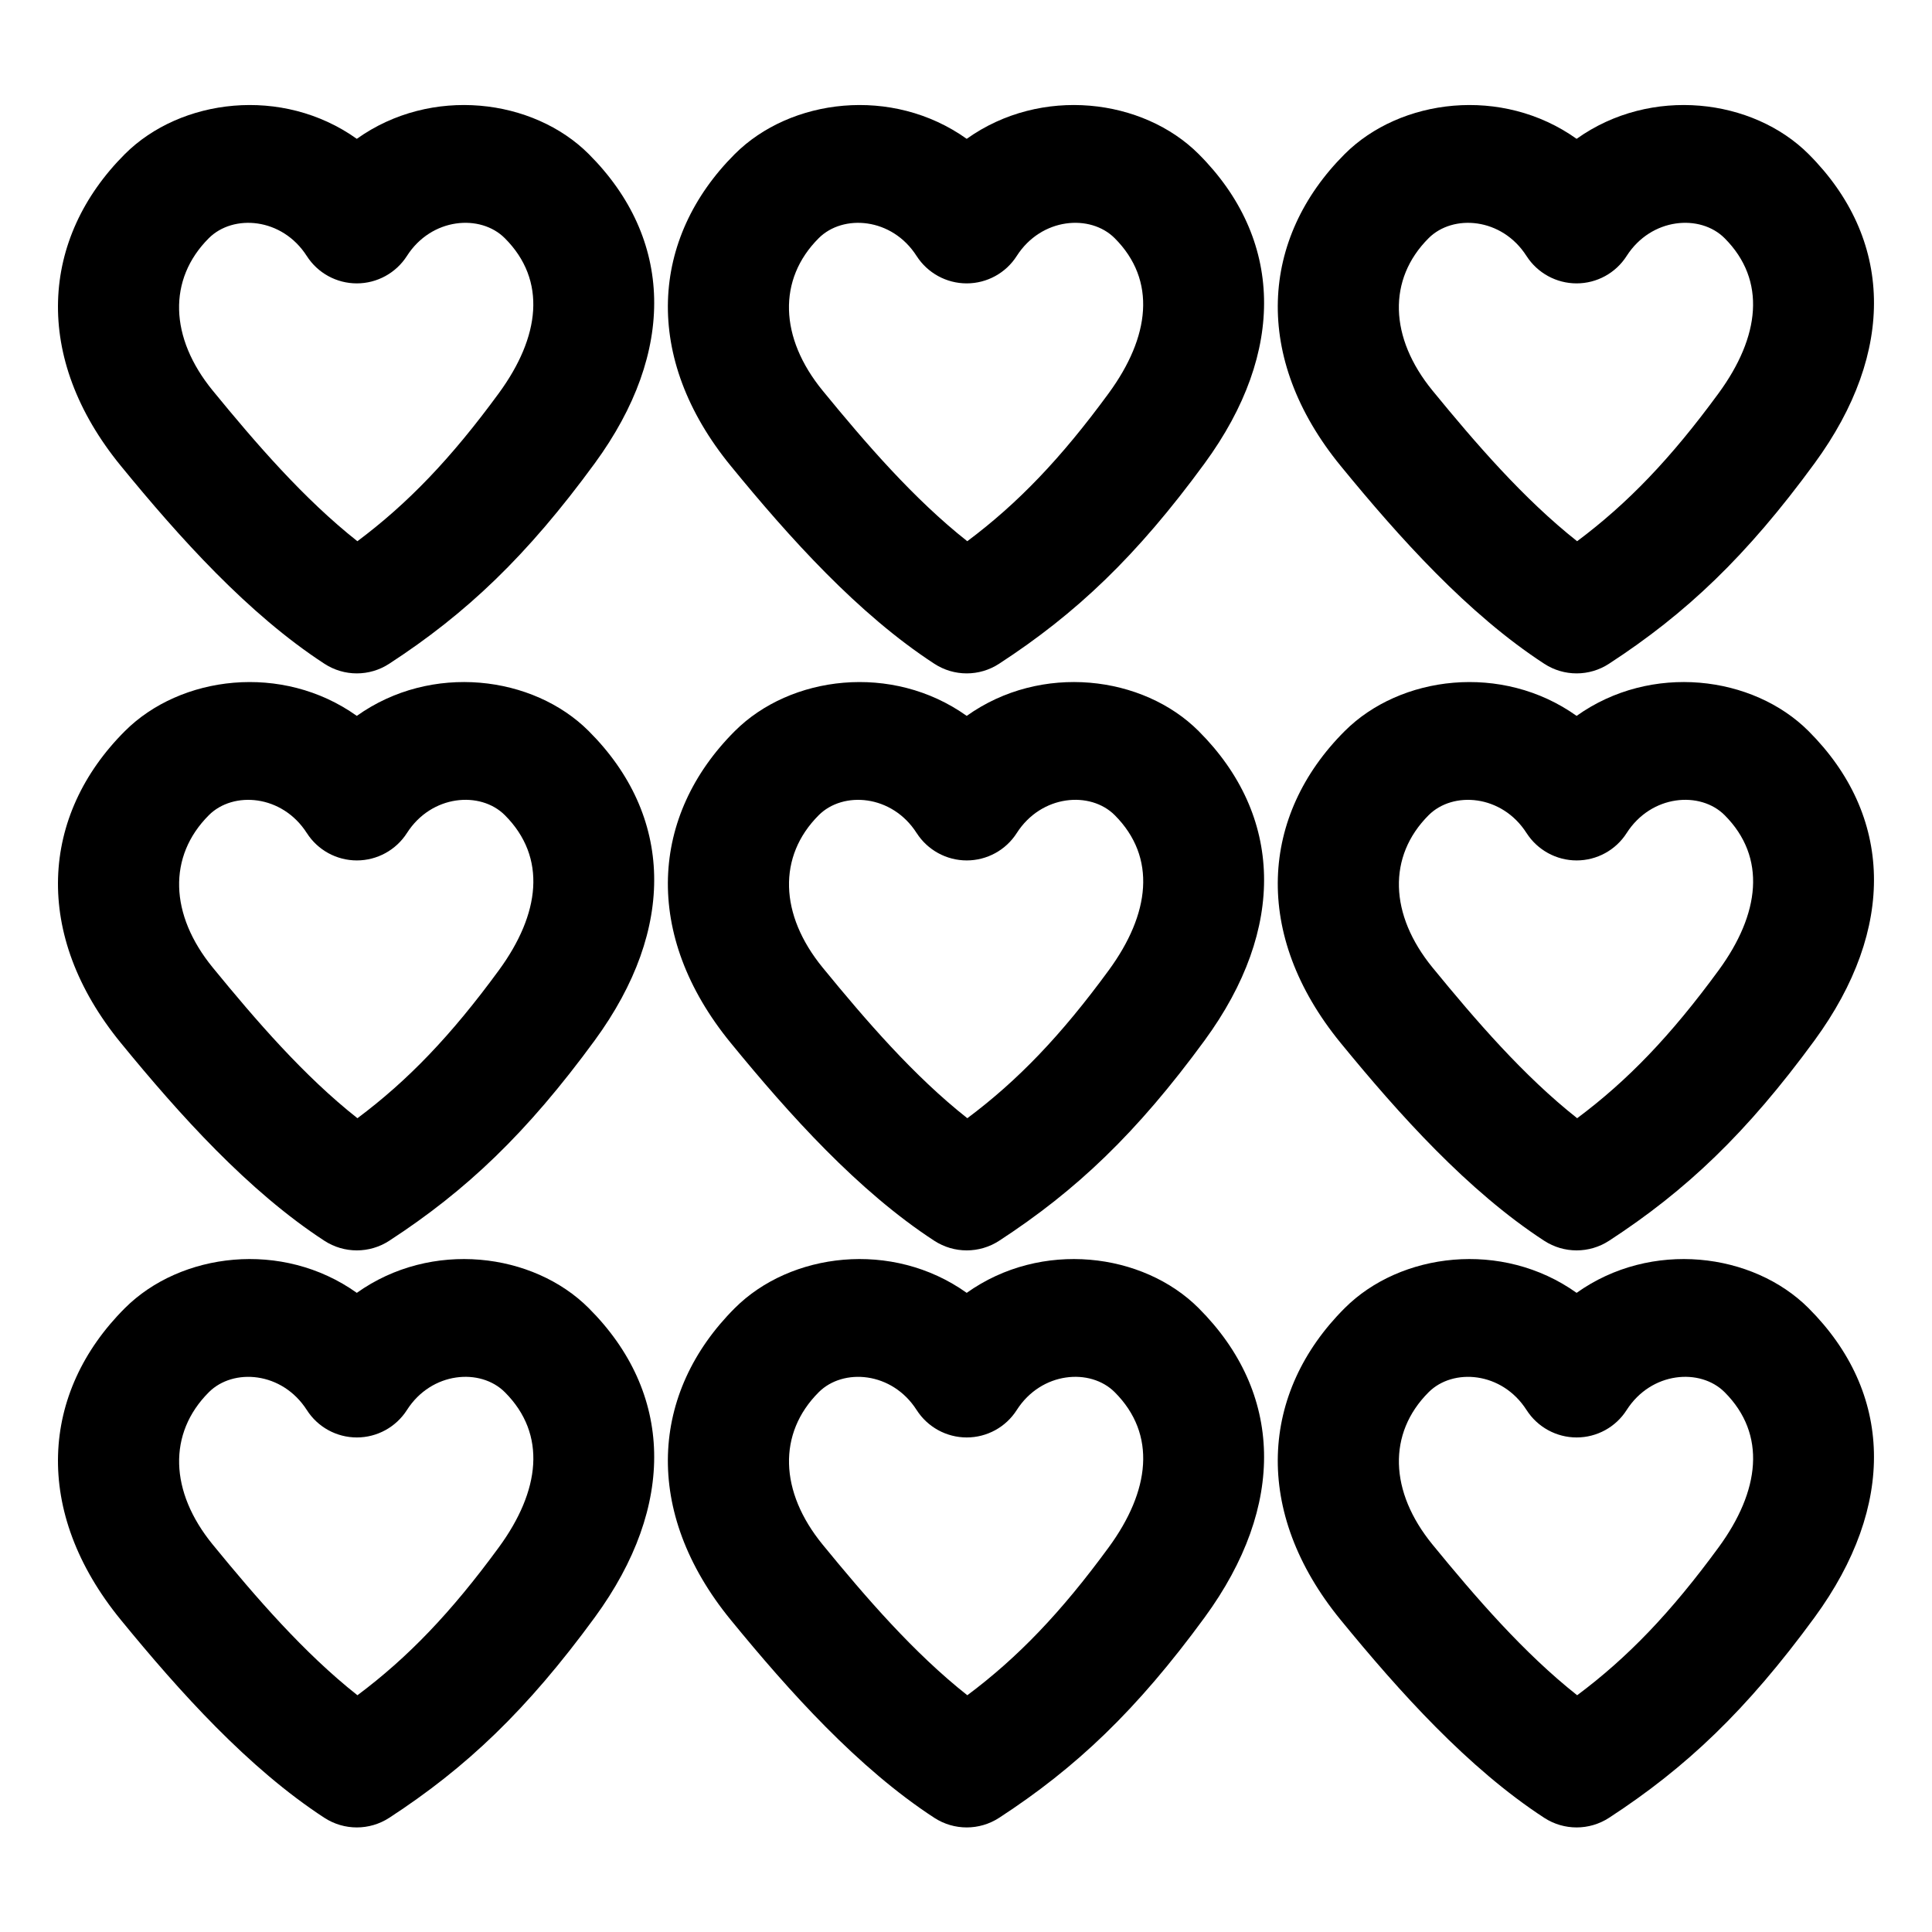 <?xml version="1.0" encoding="UTF-8"?>
<!-- Uploaded to: SVG Repo, www.svgrepo.com, Generator: SVG Repo Mixer Tools -->
<svg fill="#000000" width="800px" height="800px" version="1.1" viewBox="144 144 512 512" xmlns="http://www.w3.org/2000/svg">
 <path d="m400.19 486.62c-19.773-14.09-46.762-10.676-61.48 4.062-22.277 22.262-24.562 53.875-1.055 82.609 15.555 19.02 33.77 39.297 53.938 52.445 5.227 3.402 11.965 3.402 17.191 0 20.402-13.289 36.449-28.496 54.457-53.105 21.742-29.727 20.75-59.621-1.574-81.949-14.719-14.738-41.707-18.152-61.48-4.062zm161.63 0c-19.773-14.09-46.762-10.676-61.48 4.062-22.277 22.262-24.562 53.875-1.055 82.609 15.555 19.02 33.77 39.297 53.938 52.445 5.227 3.402 11.965 3.402 17.191 0 20.402-13.289 36.449-28.496 54.457-53.105 21.742-29.727 20.75-59.621-1.574-81.949-14.738-14.738-41.707-18.152-61.48-4.062zm-323.26 0c-19.773-14.09-46.742-10.676-61.48 4.062-22.277 22.262-24.562 53.875-1.055 82.609 15.555 19.02 33.77 39.297 53.938 52.445 5.227 3.402 11.965 3.402 17.191 0 20.402-13.289 36.449-28.496 54.457-53.105 21.742-29.727 20.766-59.621-1.574-81.949-14.719-14.738-41.707-18.152-61.48-4.062zm148.36 31.047c2.898 4.535 7.902 7.273 13.273 7.273 5.367 0 10.375-2.738 13.258-7.273 6.535-10.203 19.508-11.18 25.961-4.723 11.195 11.195 9.336 26.184-1.574 41.094-12.66 17.301-24.105 29.223-37.488 39.219-14.184-11.195-26.969-26.023-38.32-39.895-11.508-14.059-11.949-29.52-1.055-40.414 6.453-6.453 19.43-5.481 25.945 4.723zm161.63 0c2.898 4.535 7.902 7.273 13.273 7.273 5.367 0 10.375-2.738 13.258-7.273 6.535-10.203 19.508-11.18 25.961-4.723 11.195 11.195 9.336 26.184-1.574 41.094-12.66 17.301-24.105 29.223-37.504 39.219-14.168-11.195-26.953-26.023-38.305-39.895-11.508-14.059-11.949-29.52-1.055-40.414 6.453-6.453 19.43-5.481 25.945 4.723zm-323.24 0c2.883 4.535 7.887 7.273 13.258 7.273 5.367 0 10.375-2.738 13.273-7.273 6.519-10.203 19.492-11.18 25.945-4.723 11.211 11.195 9.336 26.184-1.574 41.094-12.66 17.301-24.105 29.223-37.488 39.219-14.184-11.195-26.969-26.023-38.32-39.895-11.508-14.059-11.949-29.52-1.055-40.414 6.453-6.453 19.43-5.481 25.961 4.723zm336.51-183.95c-19.773-14.09-46.762-10.691-61.48 4.047-22.277 22.262-24.562 53.891-1.055 82.625 15.555 19.02 33.77 39.281 53.938 52.426 5.227 3.402 11.965 3.402 17.191 0 20.402-13.289 36.449-28.496 54.457-53.105 21.742-29.727 20.75-59.621-1.574-81.949-14.738-14.738-41.707-18.137-61.48-4.047zm-323.26 0c-19.773-14.09-46.742-10.691-61.48 4.047-22.277 22.262-24.562 53.891-1.055 82.625 15.555 19.02 33.77 39.281 53.938 52.426 5.227 3.402 11.965 3.402 17.191 0 20.402-13.289 36.449-28.496 54.457-53.105 21.742-29.727 20.766-59.621-1.574-81.949-14.719-14.738-41.707-18.137-61.48-4.047zm161.63 0c-19.773-14.09-46.762-10.691-61.48 4.047-22.277 22.262-24.562 53.891-1.055 82.625 15.555 19.02 33.77 39.281 53.938 52.426 5.227 3.402 11.965 3.402 17.191 0 20.402-13.289 36.449-28.496 54.457-53.105 21.742-29.727 20.75-59.621-1.574-81.949-14.719-14.738-41.707-18.137-61.48-4.047zm148.36 31.047c2.898 4.519 7.902 7.258 13.273 7.258 5.367 0 10.375-2.738 13.258-7.258 6.535-10.203 19.508-11.195 25.961-4.738 11.195 11.211 9.336 26.184-1.574 41.094-12.66 17.301-24.105 29.223-37.504 39.219-14.168-11.18-26.953-26.023-38.305-39.895-11.508-14.059-11.949-29.52-1.055-40.414 6.453-6.453 19.43-5.465 25.945 4.738zm-323.24 0c2.883 4.519 7.887 7.258 13.258 7.258 5.367 0 10.375-2.738 13.273-7.258 6.519-10.203 19.492-11.195 25.945-4.738 11.211 11.211 9.336 26.184-1.574 41.094-12.66 17.301-24.105 29.223-37.488 39.219-14.184-11.18-26.969-26.023-38.32-39.895-11.508-14.059-11.949-29.52-1.055-40.414 6.453-6.453 19.43-5.465 25.961 4.738zm161.61 0c2.898 4.519 7.902 7.258 13.273 7.258 5.367 0 10.375-2.738 13.258-7.258 6.535-10.203 19.508-11.195 25.961-4.738 11.195 11.211 9.336 26.184-1.574 41.094-12.66 17.301-24.105 29.223-37.488 39.219-14.184-11.18-26.969-26.023-38.32-39.895-11.508-14.059-11.949-29.52-1.055-40.414 6.453-6.453 19.43-5.465 25.945 4.738zm174.9-183.97c-19.773-14.09-46.762-10.676-61.48 4.047-22.277 22.277-24.562 53.891-1.055 82.625 15.555 19.02 33.77 39.297 53.938 52.426 5.227 3.418 11.965 3.418 17.191 0 20.402-13.289 36.449-28.48 54.457-53.105 21.742-29.711 20.75-59.605-1.574-81.949-14.738-14.719-41.707-18.137-61.48-4.047zm-161.63 0c-19.773-14.09-46.762-10.676-61.48 4.047-22.277 22.277-24.562 53.891-1.055 82.625 15.555 19.02 33.77 39.297 53.938 52.426 5.227 3.418 11.965 3.418 17.191 0 20.402-13.289 36.449-28.48 54.457-53.105 21.742-29.711 20.75-59.605-1.574-81.949-14.719-14.719-41.707-18.137-61.48-4.047zm-161.63 0c-19.773-14.09-46.742-10.676-61.48 4.047-22.277 22.277-24.562 53.891-1.055 82.625 15.555 19.02 33.77 39.297 53.938 52.426 5.227 3.418 11.965 3.418 17.191 0 20.402-13.289 36.449-28.48 54.457-53.105 21.742-29.711 20.766-59.605-1.574-81.949-14.719-14.719-41.707-18.137-61.48-4.047zm309.98 31.047c2.898 4.519 7.902 7.258 13.273 7.258 5.367 0 10.375-2.738 13.258-7.258 6.535-10.203 19.508-11.18 25.961-4.723 11.195 11.195 9.336 26.168-1.574 41.078-12.66 17.301-24.105 29.223-37.504 39.234-14.168-11.195-26.953-26.023-38.305-39.895-11.508-14.059-11.949-29.52-1.055-40.414 6.453-6.453 19.43-5.481 25.945 4.723zm-161.63 0c2.898 4.519 7.902 7.258 13.273 7.258 5.367 0 10.375-2.738 13.258-7.258 6.535-10.203 19.508-11.18 25.961-4.723 11.195 11.195 9.336 26.168-1.574 41.078-12.66 17.301-24.105 29.223-37.488 39.234-14.184-11.195-26.969-26.023-38.32-39.895-11.508-14.059-11.949-29.52-1.055-40.414 6.453-6.453 19.43-5.481 25.945 4.723zm-161.61 0c2.883 4.519 7.887 7.258 13.258 7.258 5.367 0 10.375-2.738 13.273-7.258 6.519-10.203 19.492-11.18 25.945-4.723 11.211 11.195 9.336 26.168-1.574 41.078-12.66 17.301-24.105 29.223-37.488 39.234-14.184-11.195-26.969-26.023-38.32-39.895-11.508-14.059-11.949-29.52-1.055-40.414 6.453-6.453 19.43-5.481 25.961 4.723z" fill-rule="evenodd"/>
</svg>